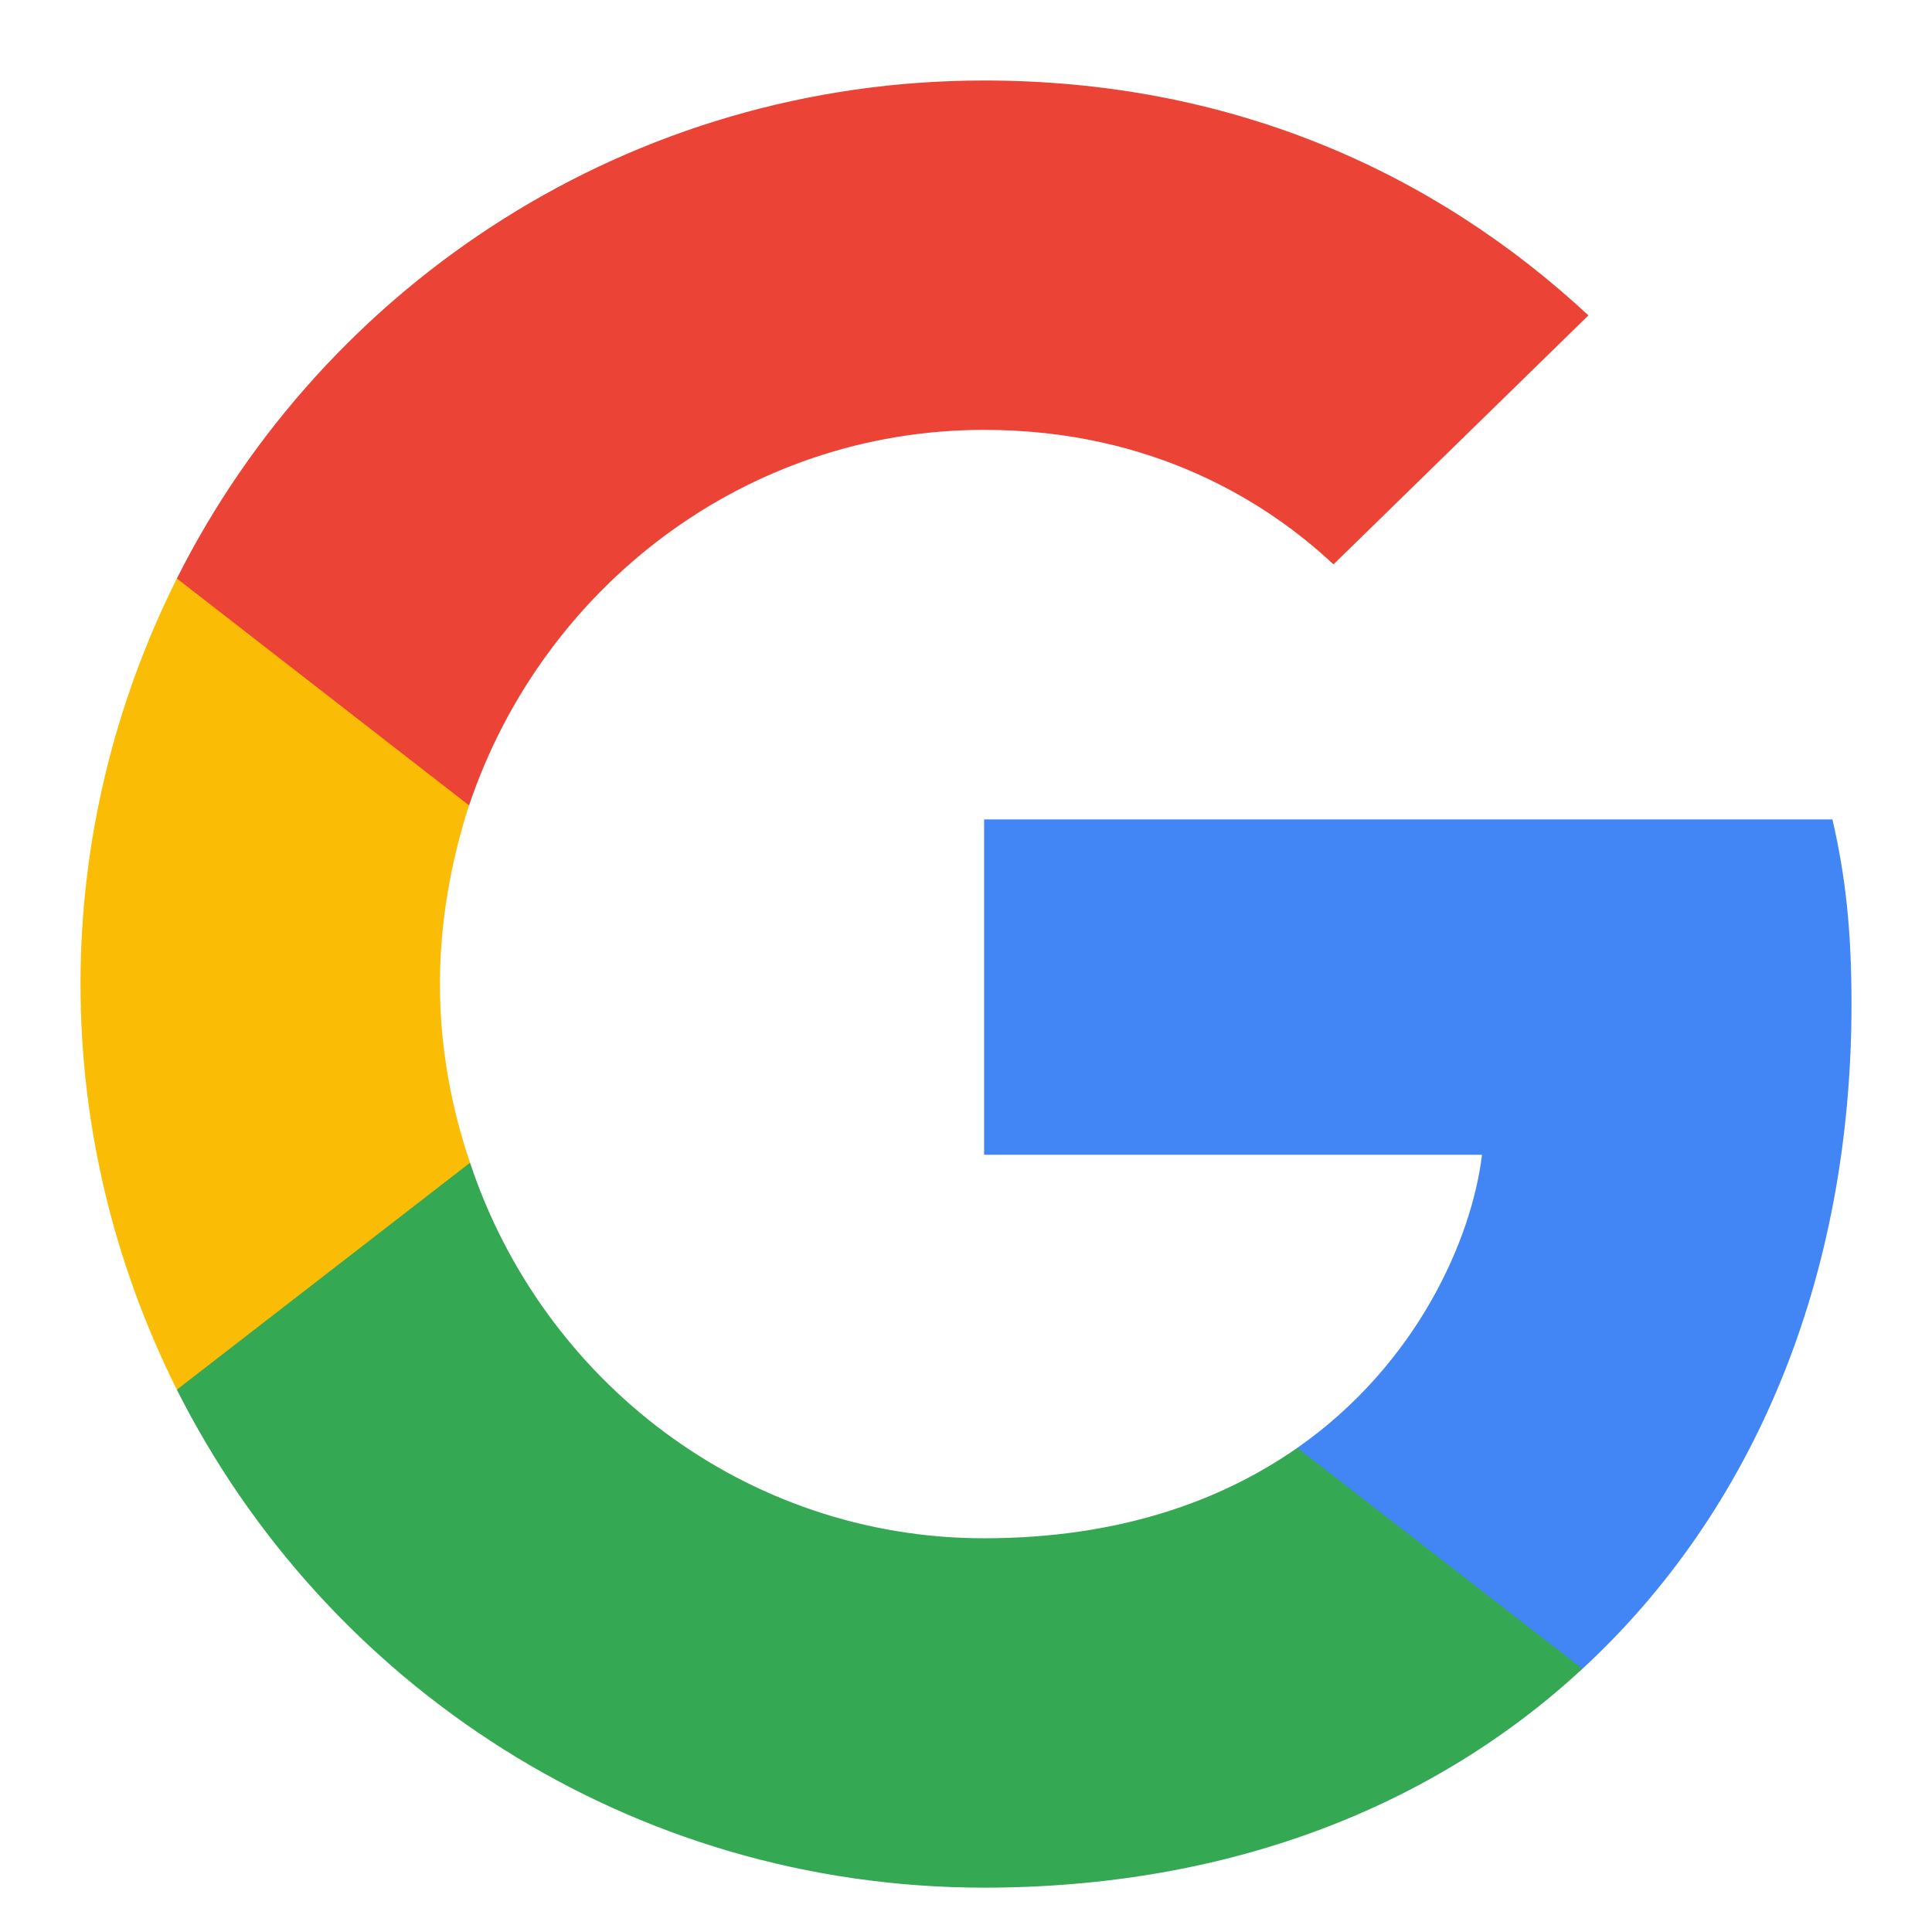 <svg width="24" height="24" viewBox="0 0 24 24" fill="none" xmlns="http://www.w3.org/2000/svg">
<path d="M23 12.474C23 11.551 22.925 10.878 22.763 10.179H12.225V14.345H18.41C18.286 15.38 17.612 16.939 16.116 17.986L16.095 18.126L19.427 20.707L19.658 20.73C21.778 18.772 23 15.891 23 12.474Z" fill="#4285F4"/>
<path d="M12.225 23.449C15.255 23.449 17.799 22.451 19.658 20.73L16.116 17.986C15.168 18.647 13.896 19.109 12.225 19.109C9.256 19.109 6.737 17.151 5.839 14.444L5.707 14.456L2.243 17.137L2.197 17.263C4.043 20.93 7.834 23.449 12.225 23.449Z" fill="#34A853"/>
<path d="M5.839 14.444C5.602 13.746 5.465 12.998 5.465 12.224C5.465 11.451 5.602 10.703 5.826 10.005L5.82 9.856L2.312 7.131L2.197 7.186C1.437 8.707 1 10.416 1 12.224C1 14.033 1.437 15.741 2.197 17.263L5.839 14.444Z" fill="#FBBC05"/>
<path d="M12.225 5.34C14.332 5.34 15.754 6.251 16.565 7.011L19.732 3.918C17.787 2.11 15.255 1 12.225 1C7.834 1 4.043 3.519 2.197 7.186L5.827 10.005C6.737 7.298 9.256 5.34 12.225 5.34Z" fill="#EB4335"/>
</svg>

